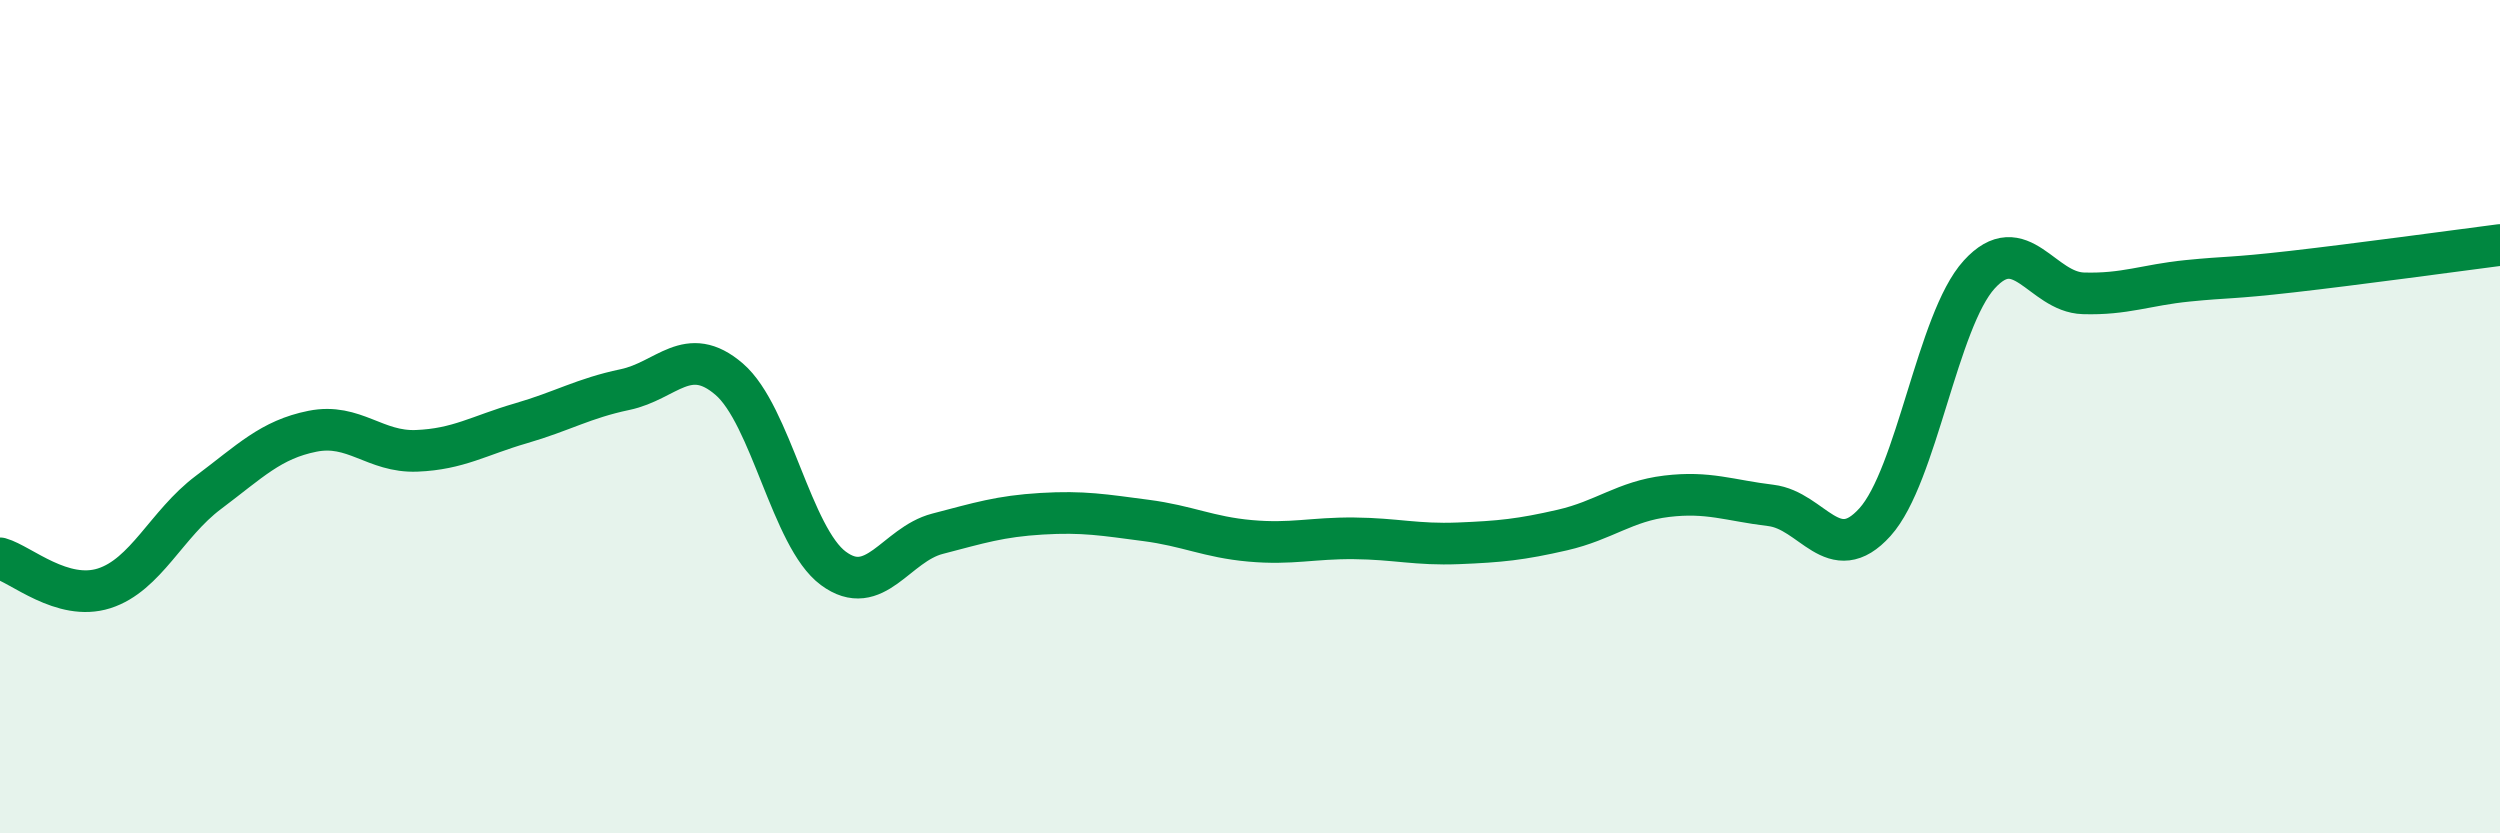 
    <svg width="60" height="20" viewBox="0 0 60 20" xmlns="http://www.w3.org/2000/svg">
      <path
        d="M 0,13.4 C 0.5,13.54 1.5,14.44 2.5,14.12 C 3.5,13.8 4,12.57 5,11.82 C 6,11.07 6.5,10.55 7.5,10.35 C 8.5,10.15 9,10.86 10,10.82 C 11,10.78 11.5,10.45 12.5,10.16 C 13.5,9.87 14,9.56 15,9.35 C 16,9.14 16.5,8.24 17.5,9.1 C 18.5,9.96 19,12.9 20,13.64 C 21,14.38 21.5,13.07 22.5,12.81 C 23.5,12.55 24,12.39 25,12.33 C 26,12.27 26.5,12.36 27.5,12.49 C 28.5,12.62 29,12.89 30,12.98 C 31,13.07 31.5,12.91 32.5,12.92 C 33.5,12.93 34,13.08 35,13.04 C 36,13 36.5,12.95 37.5,12.72 C 38.5,12.49 39,12.03 40,11.91 C 41,11.79 41.5,12.01 42.5,12.13 C 43.5,12.25 44,13.64 45,12.53 C 46,11.42 46.5,7.69 47.5,6.59 C 48.5,5.49 49,7.01 50,7.04 C 51,7.07 51.5,6.84 52.5,6.74 C 53.5,6.64 53.5,6.69 55,6.52 C 56.5,6.35 59,6.01 60,5.88L60 20L0 20Z"
        fill="#008740"
        opacity="0.1"
        stroke-linecap="round"
        stroke-linejoin="round"
      />
      <path
        d="M 0,13.4 C 0.5,13.54 1.5,14.44 2.5,14.12 C 3.5,13.8 4,12.57 5,11.82 C 6,11.07 6.5,10.55 7.5,10.35 C 8.5,10.15 9,10.86 10,10.82 C 11,10.78 11.5,10.45 12.5,10.16 C 13.5,9.87 14,9.56 15,9.35 C 16,9.14 16.5,8.24 17.5,9.1 C 18.5,9.96 19,12.9 20,13.64 C 21,14.38 21.5,13.07 22.5,12.81 C 23.5,12.55 24,12.39 25,12.33 C 26,12.27 26.5,12.36 27.5,12.49 C 28.5,12.62 29,12.89 30,12.98 C 31,13.07 31.5,12.91 32.5,12.92 C 33.5,12.93 34,13.08 35,13.04 C 36,13 36.5,12.95 37.5,12.72 C 38.5,12.49 39,12.03 40,11.91 C 41,11.79 41.5,12.01 42.5,12.13 C 43.5,12.25 44,13.64 45,12.53 C 46,11.42 46.5,7.69 47.5,6.59 C 48.5,5.49 49,7.01 50,7.04 C 51,7.07 51.5,6.84 52.5,6.74 C 53.5,6.64 53.5,6.69 55,6.52 C 56.5,6.35 59,6.01 60,5.88"
        stroke="#008740"
        stroke-width="1"
        fill="none"
        stroke-linecap="round"
        stroke-linejoin="round"
      />
    </svg>
  